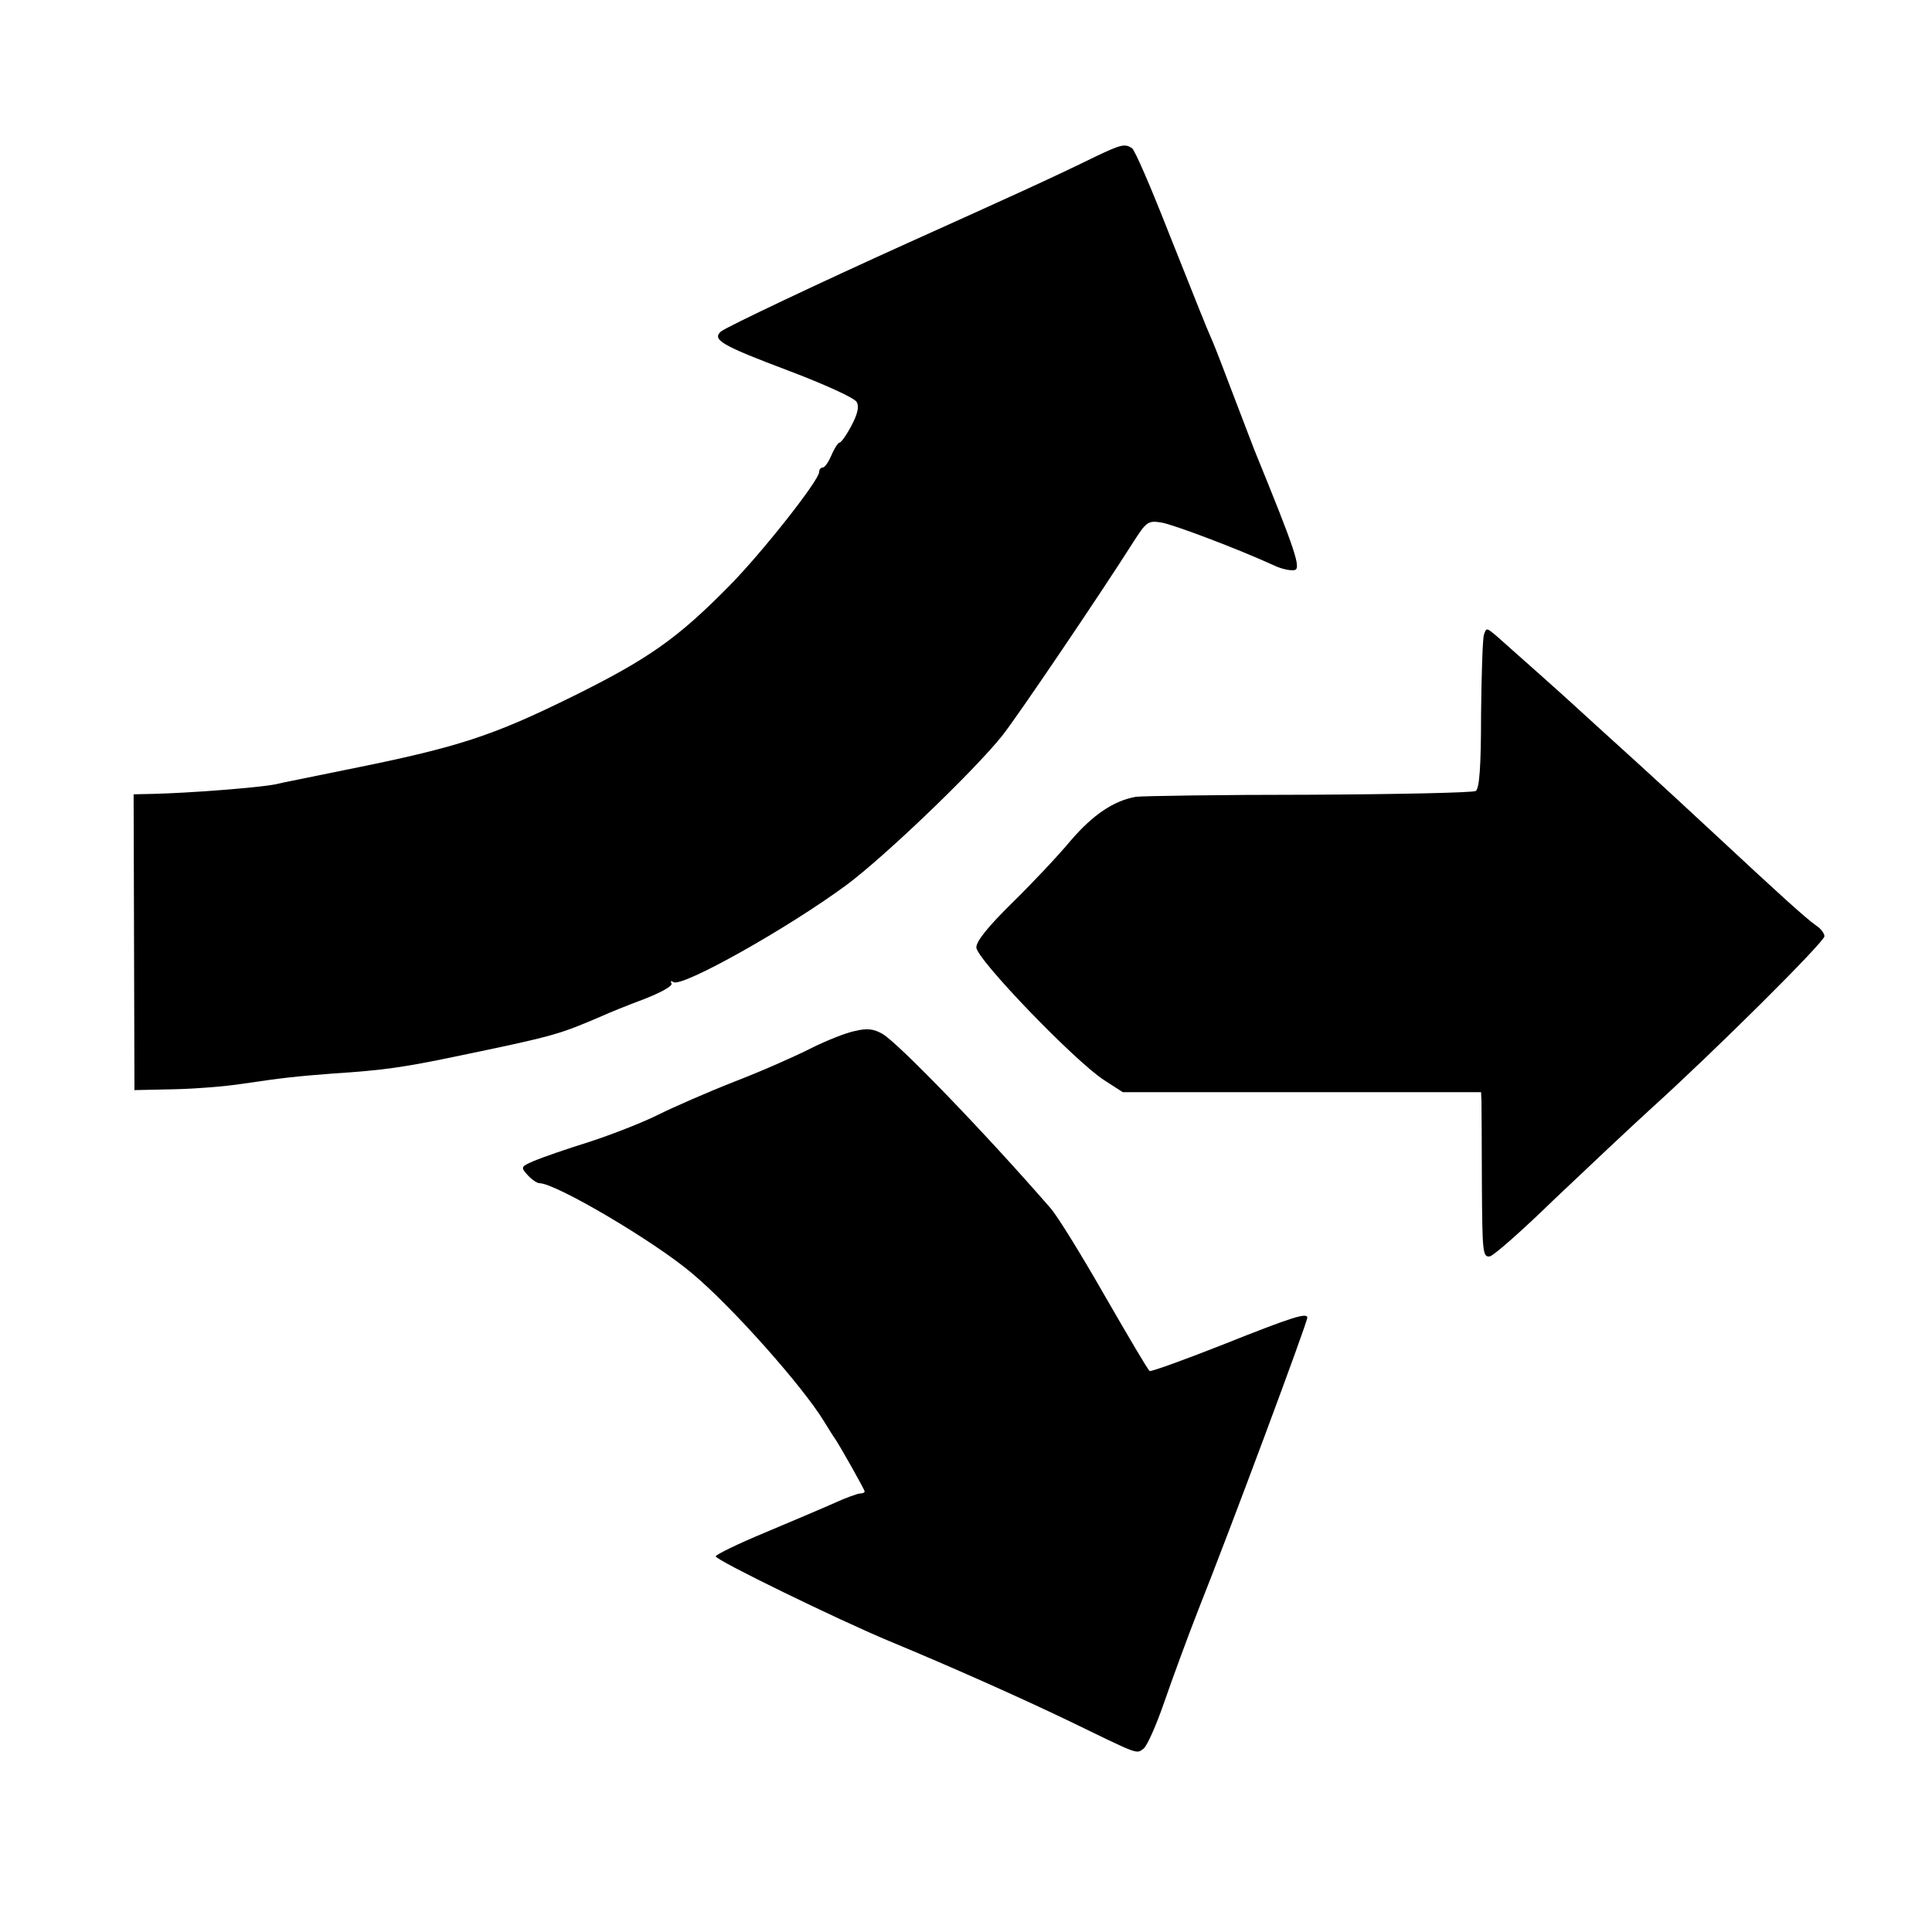 <?xml version="1.0" standalone="no"?>
<!DOCTYPE svg PUBLIC "-//W3C//DTD SVG 20010904//EN"
 "http://www.w3.org/TR/2001/REC-SVG-20010904/DTD/svg10.dtd">
<svg version="1.0" xmlns="http://www.w3.org/2000/svg"
 width="467pt" height="467pt" viewBox="0 0 467 467"
 preserveAspectRatio="xMidYMid meet">
<g transform="translate(0,467) scale(0.1,-0.1)"
fill="#000000" stroke="none">
<path d="M2649 4292 c-108 -53 -210 -99 -454 -209 -217 -98 -436 -202 -452
-214 -23 -20 1 -34 163 -95 87 -33 160 -66 165 -76 6 -11 2 -29 -13 -57 -12
-23 -25 -41 -29 -41 -3 0 -12 -13 -19 -30 -7 -16 -16 -30 -21 -30 -5 0 -9 -5
-9 -11 0 -20 -138 -195 -217 -275 -124 -126 -194 -176 -378 -267 -195 -96
-275 -123 -550 -178 -82 -17 -159 -32 -170 -35 -41 -8 -208 -21 -296 -23 l-46
-1 1 -358 1 -357 94 2 c52 1 126 7 165 13 102 15 129 18 220 25 123 8 171 15
296 41 241 50 250 53 355 98 17 8 62 26 102 41 41 16 70 32 66 38 -3 6 -1 7 5
3 21 -13 276 130 417 234 91 67 309 276 377 361 34 42 239 345 317 468 32 50
36 53 68 48 30 -5 183 -63 271 -103 18 -9 41 -14 51 -12 17 3 2 48 -96 288 -3
8 -24 62 -46 120 -22 58 -46 121 -54 140 -8 19 -19 44 -23 55 -5 11 -43 108
-86 215 -42 107 -81 198 -88 202 -17 11 -26 9 -87 -20z"/>
<path d="M3587 3136 c-3 -7 -6 -93 -7 -192 0 -127 -4 -181 -13 -186 -7 -4
-187 -8 -402 -9 -214 0 -403 -3 -419 -5 -53 -9 -104 -43 -158 -106 -29 -35
-92 -102 -140 -149 -60 -59 -88 -94 -88 -109 0 -28 239 -276 309 -321 l45 -29
433 0 433 0 1 -22 c0 -13 1 -103 1 -200 1 -165 2 -177 19 -175 10 2 80 64 156
138 77 73 184 174 239 224 148 134 414 398 414 412 0 6 -8 18 -19 25 -26 18
-96 82 -241 217 -69 64 -150 139 -180 166 -104 94 -135 123 -166 151 -27 25
-126 113 -187 167 -24 20 -24 20 -30 3z"/>
<path d="M2067 2178 c-21 -4 -69 -23 -107 -42 -37 -19 -121 -56 -186 -81 -66
-26 -148 -62 -184 -80 -36 -18 -110 -47 -165 -65 -55 -17 -115 -38 -134 -46
-32 -14 -33 -15 -16 -34 10 -11 23 -20 29 -20 39 0 277 -140 369 -218 97 -81
268 -274 319 -358 10 -16 22 -36 28 -44 16 -25 70 -121 70 -125 0 -3 -5 -5
-11 -5 -5 0 -34 -10 -62 -23 -29 -13 -105 -45 -169 -72 -65 -27 -118 -53 -118
-57 0 -9 293 -152 420 -205 147 -61 311 -134 430 -191 175 -85 166 -82 184
-69 9 7 31 57 50 112 19 55 56 156 83 225 77 193 263 693 263 705 0 13 -38 1
-201 -64 -96 -38 -177 -67 -180 -65 -4 2 -52 84 -108 181 -56 98 -115 194
-132 213 -159 183 -368 399 -406 421 -21 12 -37 14 -66 7z"/>
</g>
</svg>
